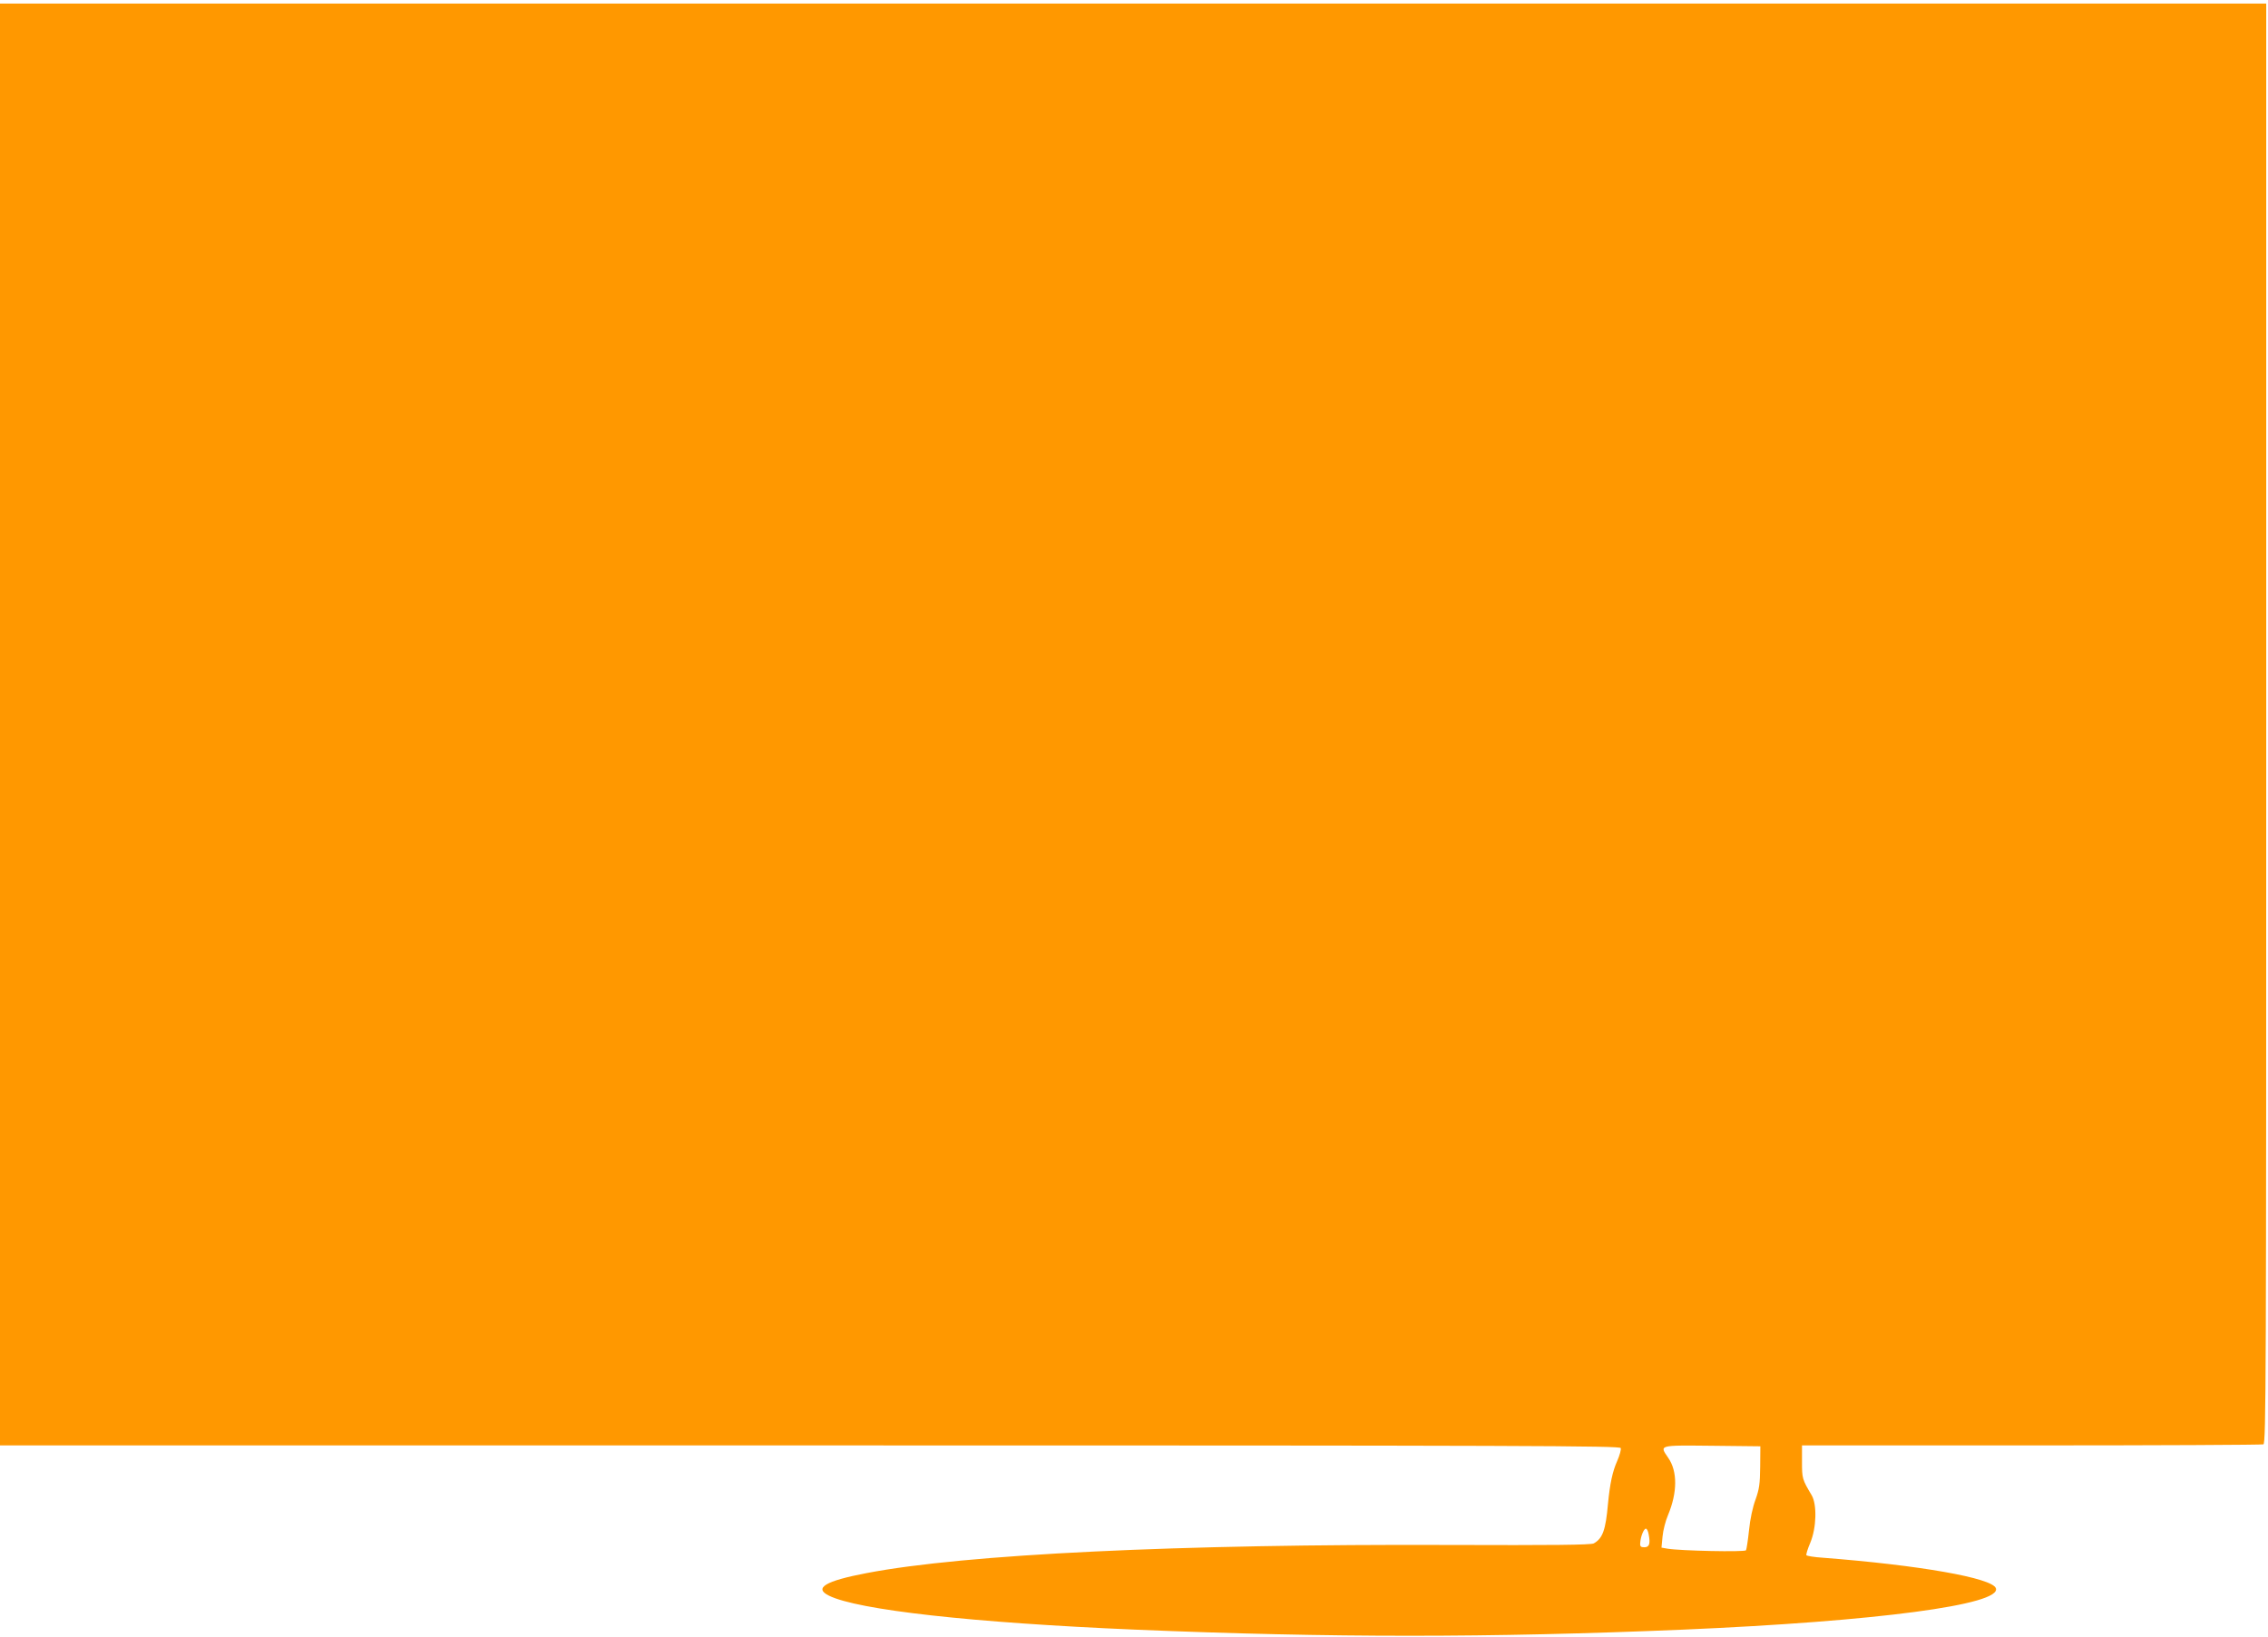 <?xml version="1.0" standalone="no"?>
<!DOCTYPE svg PUBLIC "-//W3C//DTD SVG 20010904//EN"
 "http://www.w3.org/TR/2001/REC-SVG-20010904/DTD/svg10.dtd">
<svg version="1.0" xmlns="http://www.w3.org/2000/svg"
 width="1280pt" height="924pt" viewBox="0 0 1280 924"
 preserveAspectRatio="xMidYMid meet">
<g transform="translate(0,924) scale(0.1,-0.1)"
fill="#ff9800" stroke="none">
<path d="M0 5150 l0 -4070 4570 0 c4101 0 4571 -2 4577 -15 3 -9 -6 -41 -20
-73 -26 -58 -41 -127 -52 -242 -13 -148 -30 -195 -80 -223 -15 -9 -234 -11
-815 -9 -1519 6 -2735 -52 -3290 -159 -231 -44 -299 -84 -212 -127 163 -81
808 -153 1727 -192 1099 -46 2005 -46 3095 0 1093 47 1800 141 1764 234 -22
58 -432 130 -977 172 -48 3 -89 10 -92 14 -3 4 7 36 22 71 35 84 38 215 8 267
-54 91 -55 95 -55 190 l0 92 1294 0 c712 0 1301 3 1310 6 15 6 16 374 16 4070
l0 4064 -6395 0 -6395 0 0 -4070z m9934 -4190 c-1 -97 -5 -126 -26 -185 -16
-42 -31 -112 -37 -174 -6 -57 -14 -108 -17 -113 -7 -11 -373 -3 -443 9 l-34 6
6 63 c3 34 17 89 31 121 53 127 54 247 1 323 -50 73 -58 71 248 68 l272 -3 -1
-115z m-629 -384 c10 -52 3 -71 -25 -71 -20 0 -25 5 -23 25 2 35 20 80 32 80
6 0 13 -15 16 -34z"/>
</g>
</svg>
